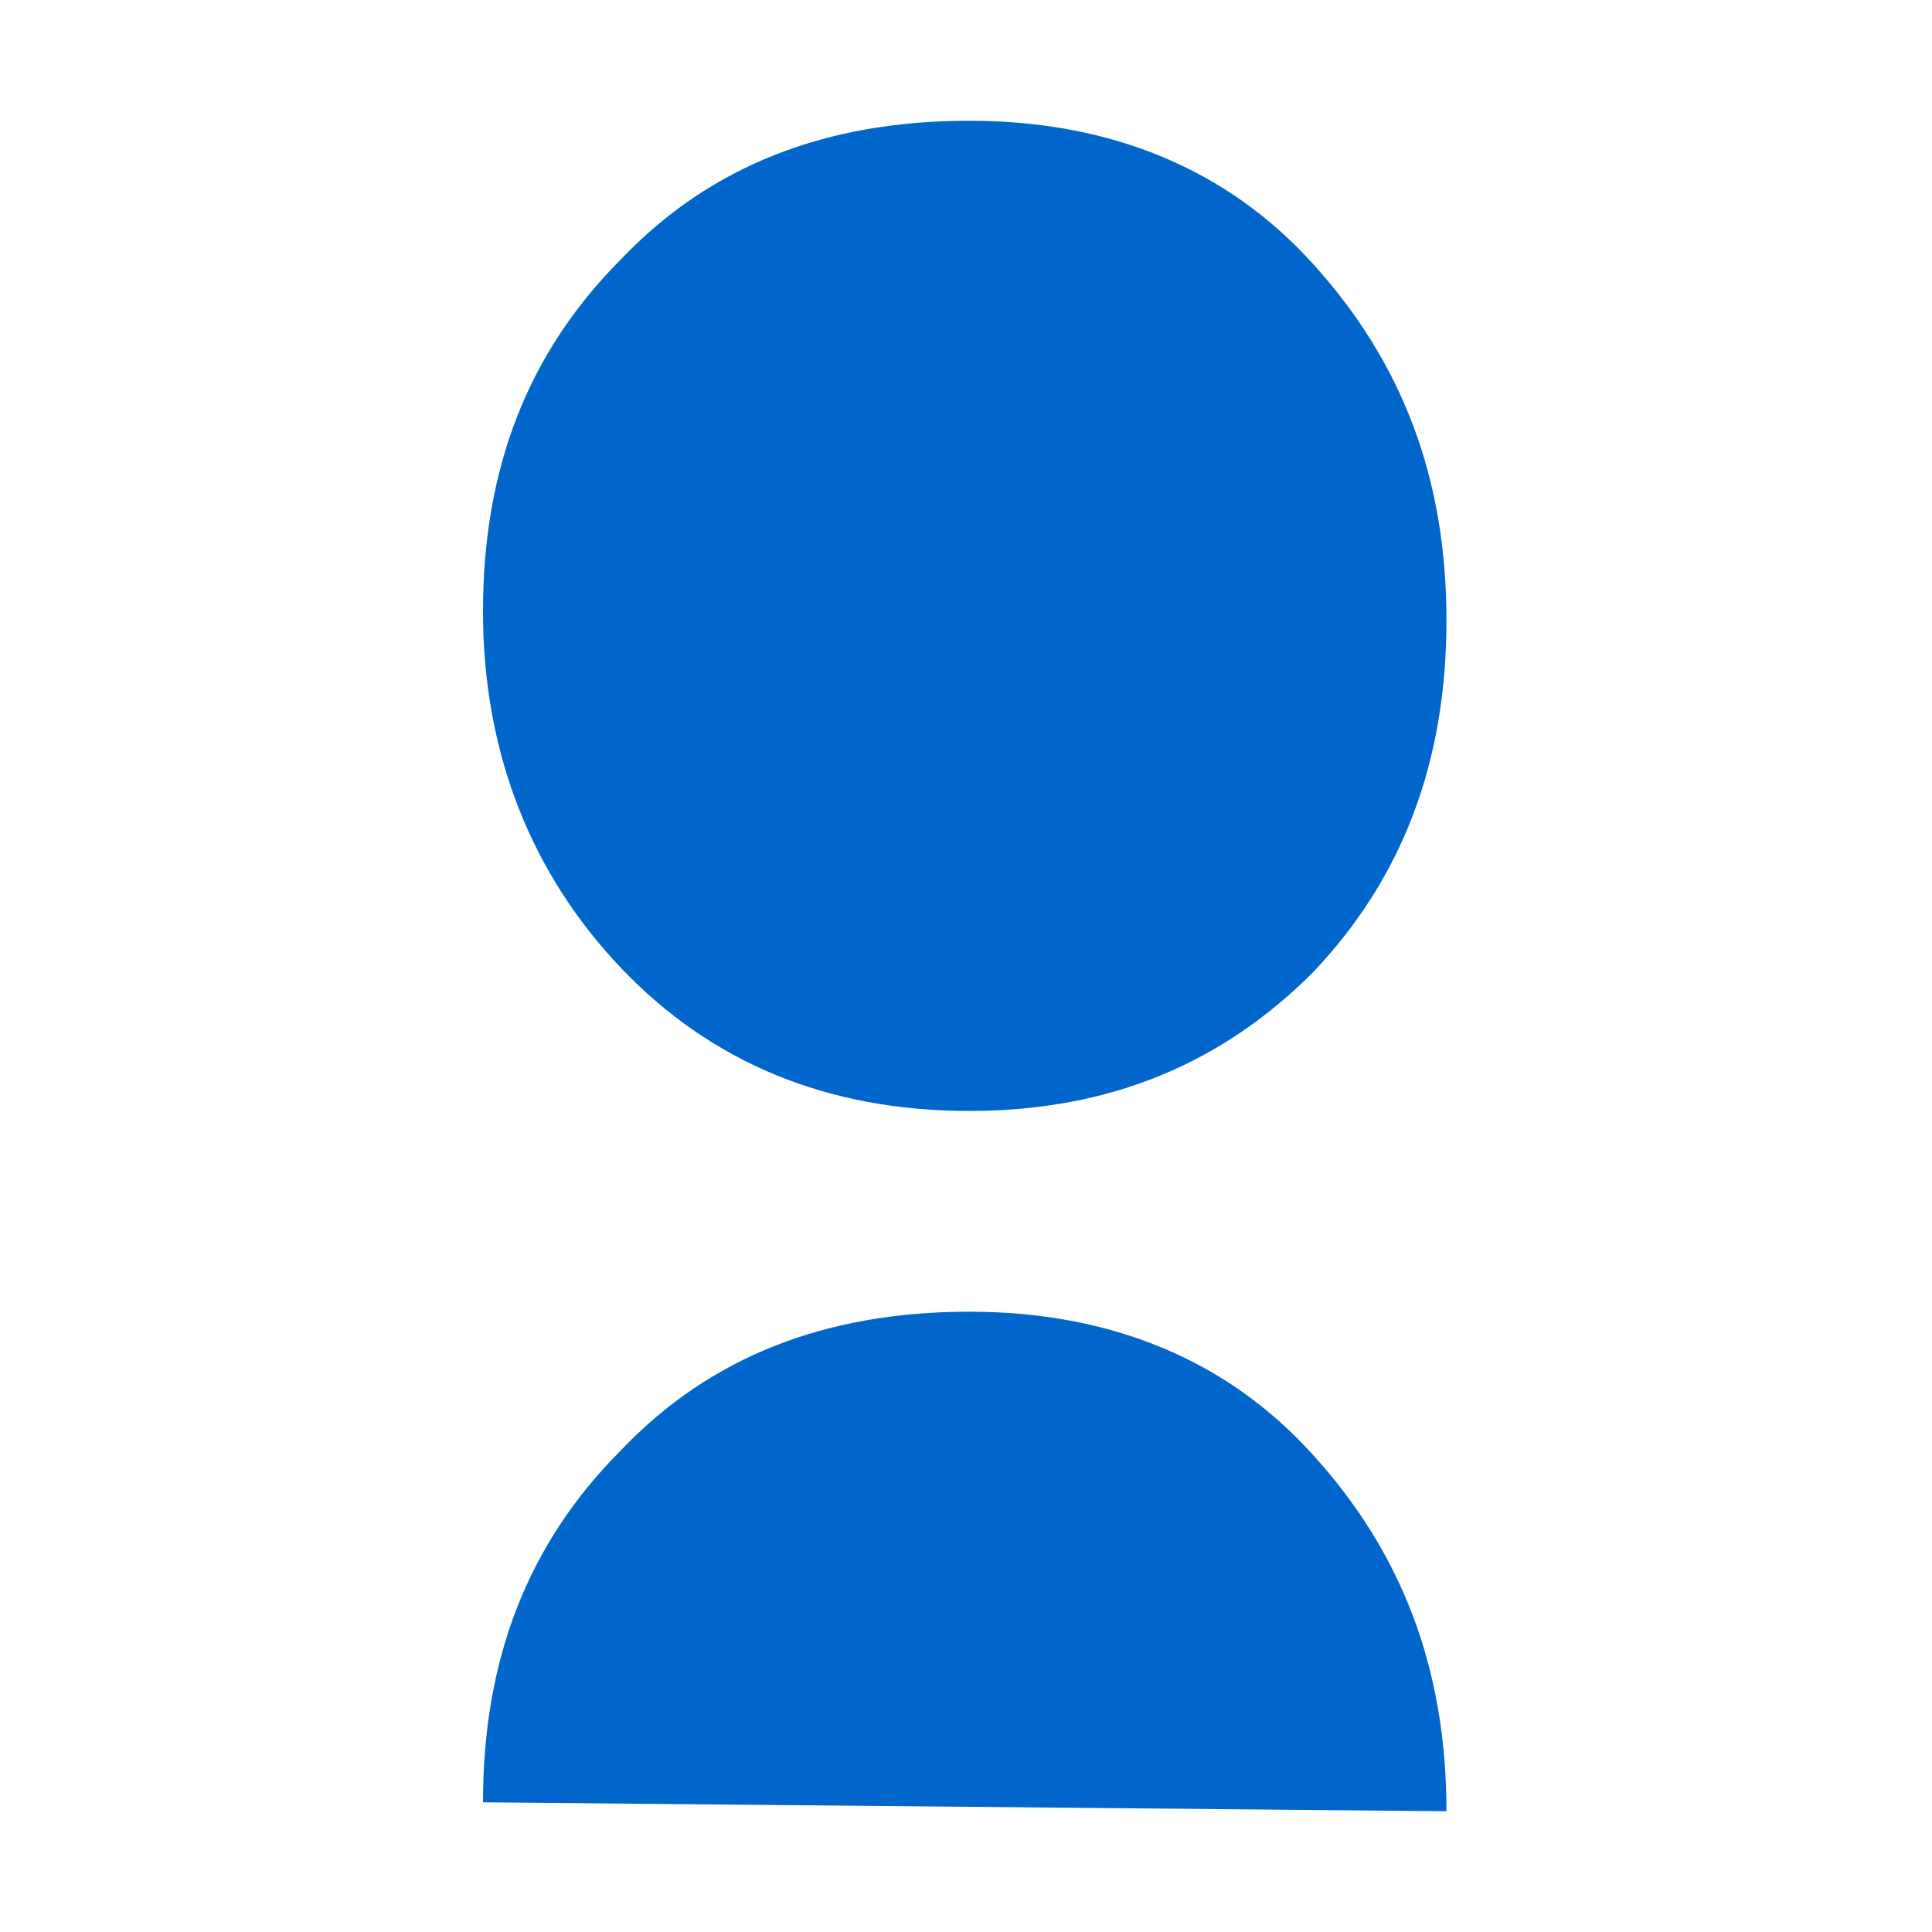 <svg width="32" height="32" viewBox="0 0 32 32" fill="none" xmlns="http://www.w3.org/2000/svg">
<path fill-rule="evenodd" clip-rule="evenodd" d="M10.29 16.037C11.768 17.588 13.689 18.401 16.053 18.401C18.417 18.401 20.264 17.588 21.741 16.111C23.219 14.559 23.958 12.639 23.958 10.274C23.958 7.91 23.219 5.989 21.741 4.364C20.338 2.813 18.417 2 16.053 2C13.689 2 11.768 2.739 10.29 4.29C8.739 5.842 8 7.763 8 10.127C8 12.491 8.813 14.486 10.29 16.037ZM10.29 24.016C8.739 25.567 8 27.488 8 29.852L23.958 30C23.958 27.636 23.219 25.715 21.741 24.09C20.338 22.538 18.417 21.726 16.053 21.726C13.689 21.726 11.768 22.464 10.29 24.016Z" fill="#0066CC"/>
</svg>
